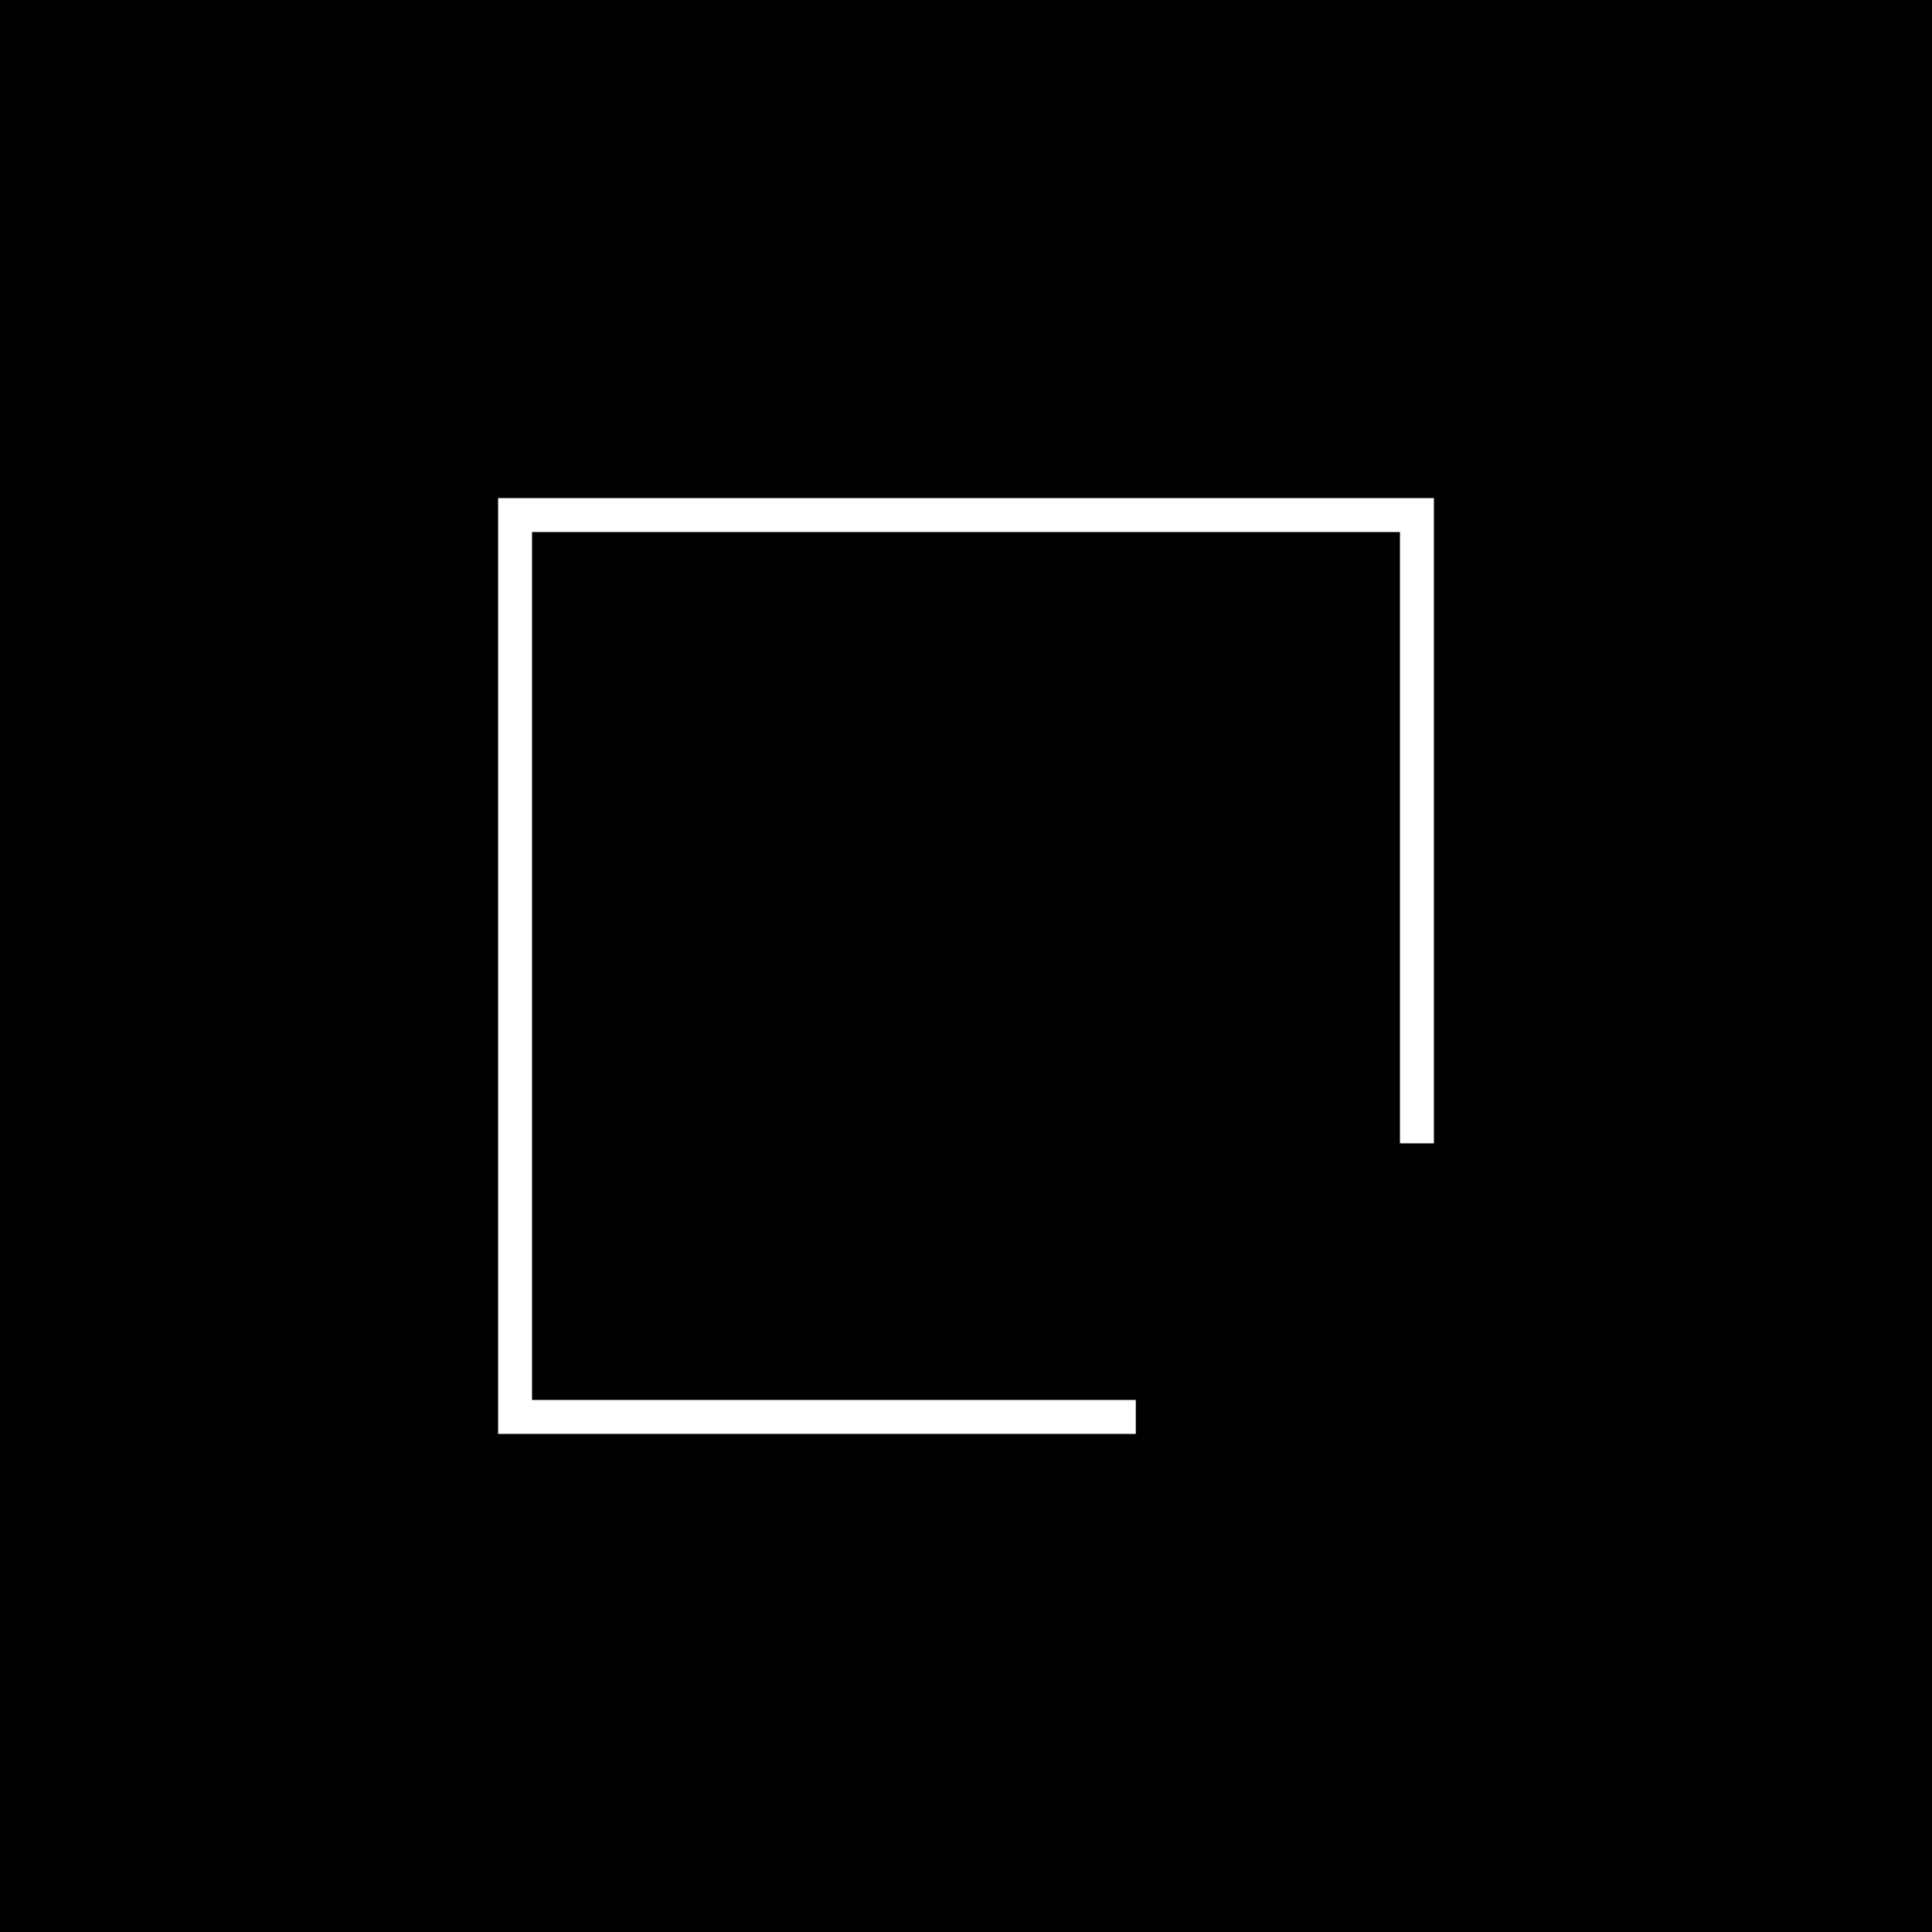 <?xml version="1.0" standalone="no"?>
<!DOCTYPE svg PUBLIC "-//W3C//DTD SVG 20010904//EN"
 "http://www.w3.org/TR/2001/REC-SVG-20010904/DTD/svg10.dtd">
<svg version="1.0" xmlns="http://www.w3.org/2000/svg"
 width="512pt" height="512pt" viewBox="0 0 512 512"
 preserveAspectRatio="xMidYMid meet">
<g transform="translate(0,512) scale(0.1,-0.1)"
fill="#000000" stroke="none">
<path d="M0 2560 l0 -2560 2560 0 2560 0 0 2560 0 2560 -2560 0 -2560 0 0
-2560z m3800 385 l0 -855 -45 0 -45 0 0 810 0 810 -1150 0 -1150 0 0 -1150 0
-1150 800 0 800 0 0 -45 0 -45 -845 0 -845 0 0 1240 0 1240 1240 0 1240 0 0
-855z"/>
</g>
</svg>

